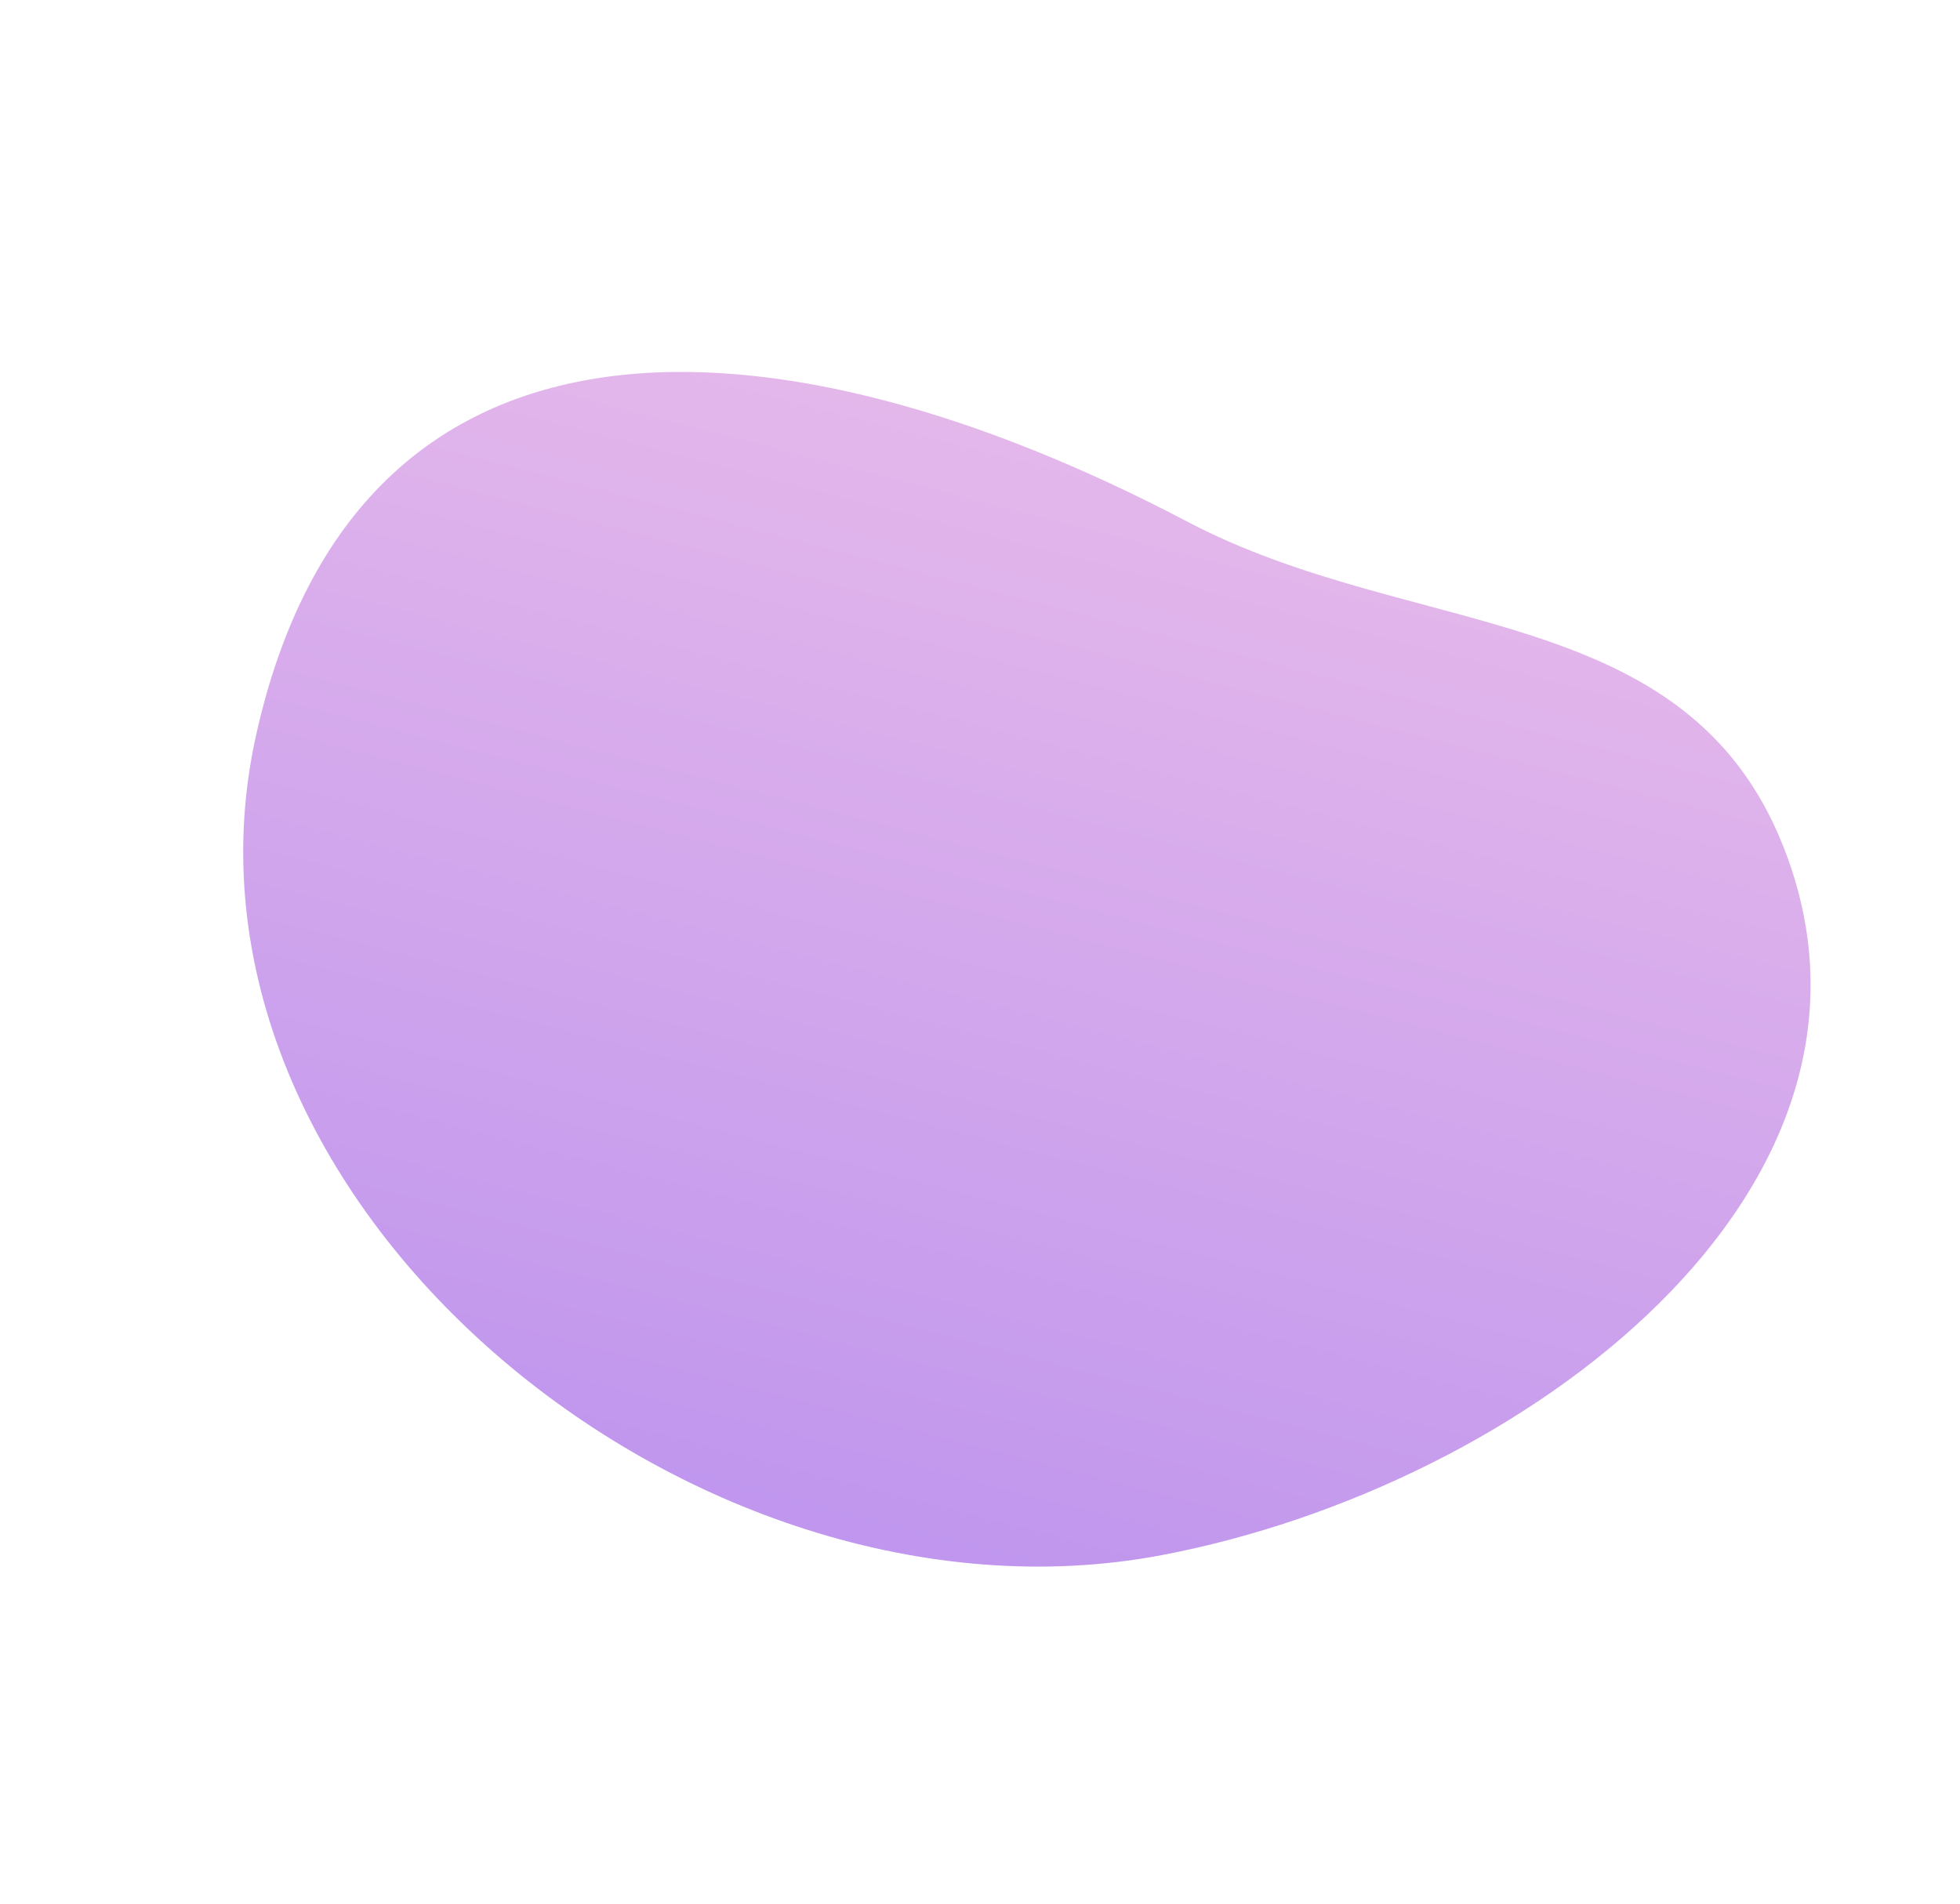<svg width="455" height="442" viewBox="0 0 455 442" fill="none" xmlns="http://www.w3.org/2000/svg">
<path opacity="0.7" d="M269.671 361.08C160.804 381.734 35.233 278.571 59.5 170.452C83.113 65.246 180.228 70.964 275.667 121.137C327.989 148.643 391.395 139.355 414.006 196.588C445.407 276.072 353.635 345.15 269.671 361.08Z" fill="url(#paint0_linear)"/>
<defs>
<linearGradient id="paint0_linear" x1="292.472" y1="429.533" x2="387.355" y2="62.852" gradientUnits="userSpaceOnUse">
<stop stop-color="#9C61E8"/>
<stop offset="1" stop-color="#E8A7E1"/>
</linearGradient>
</defs>
</svg>
